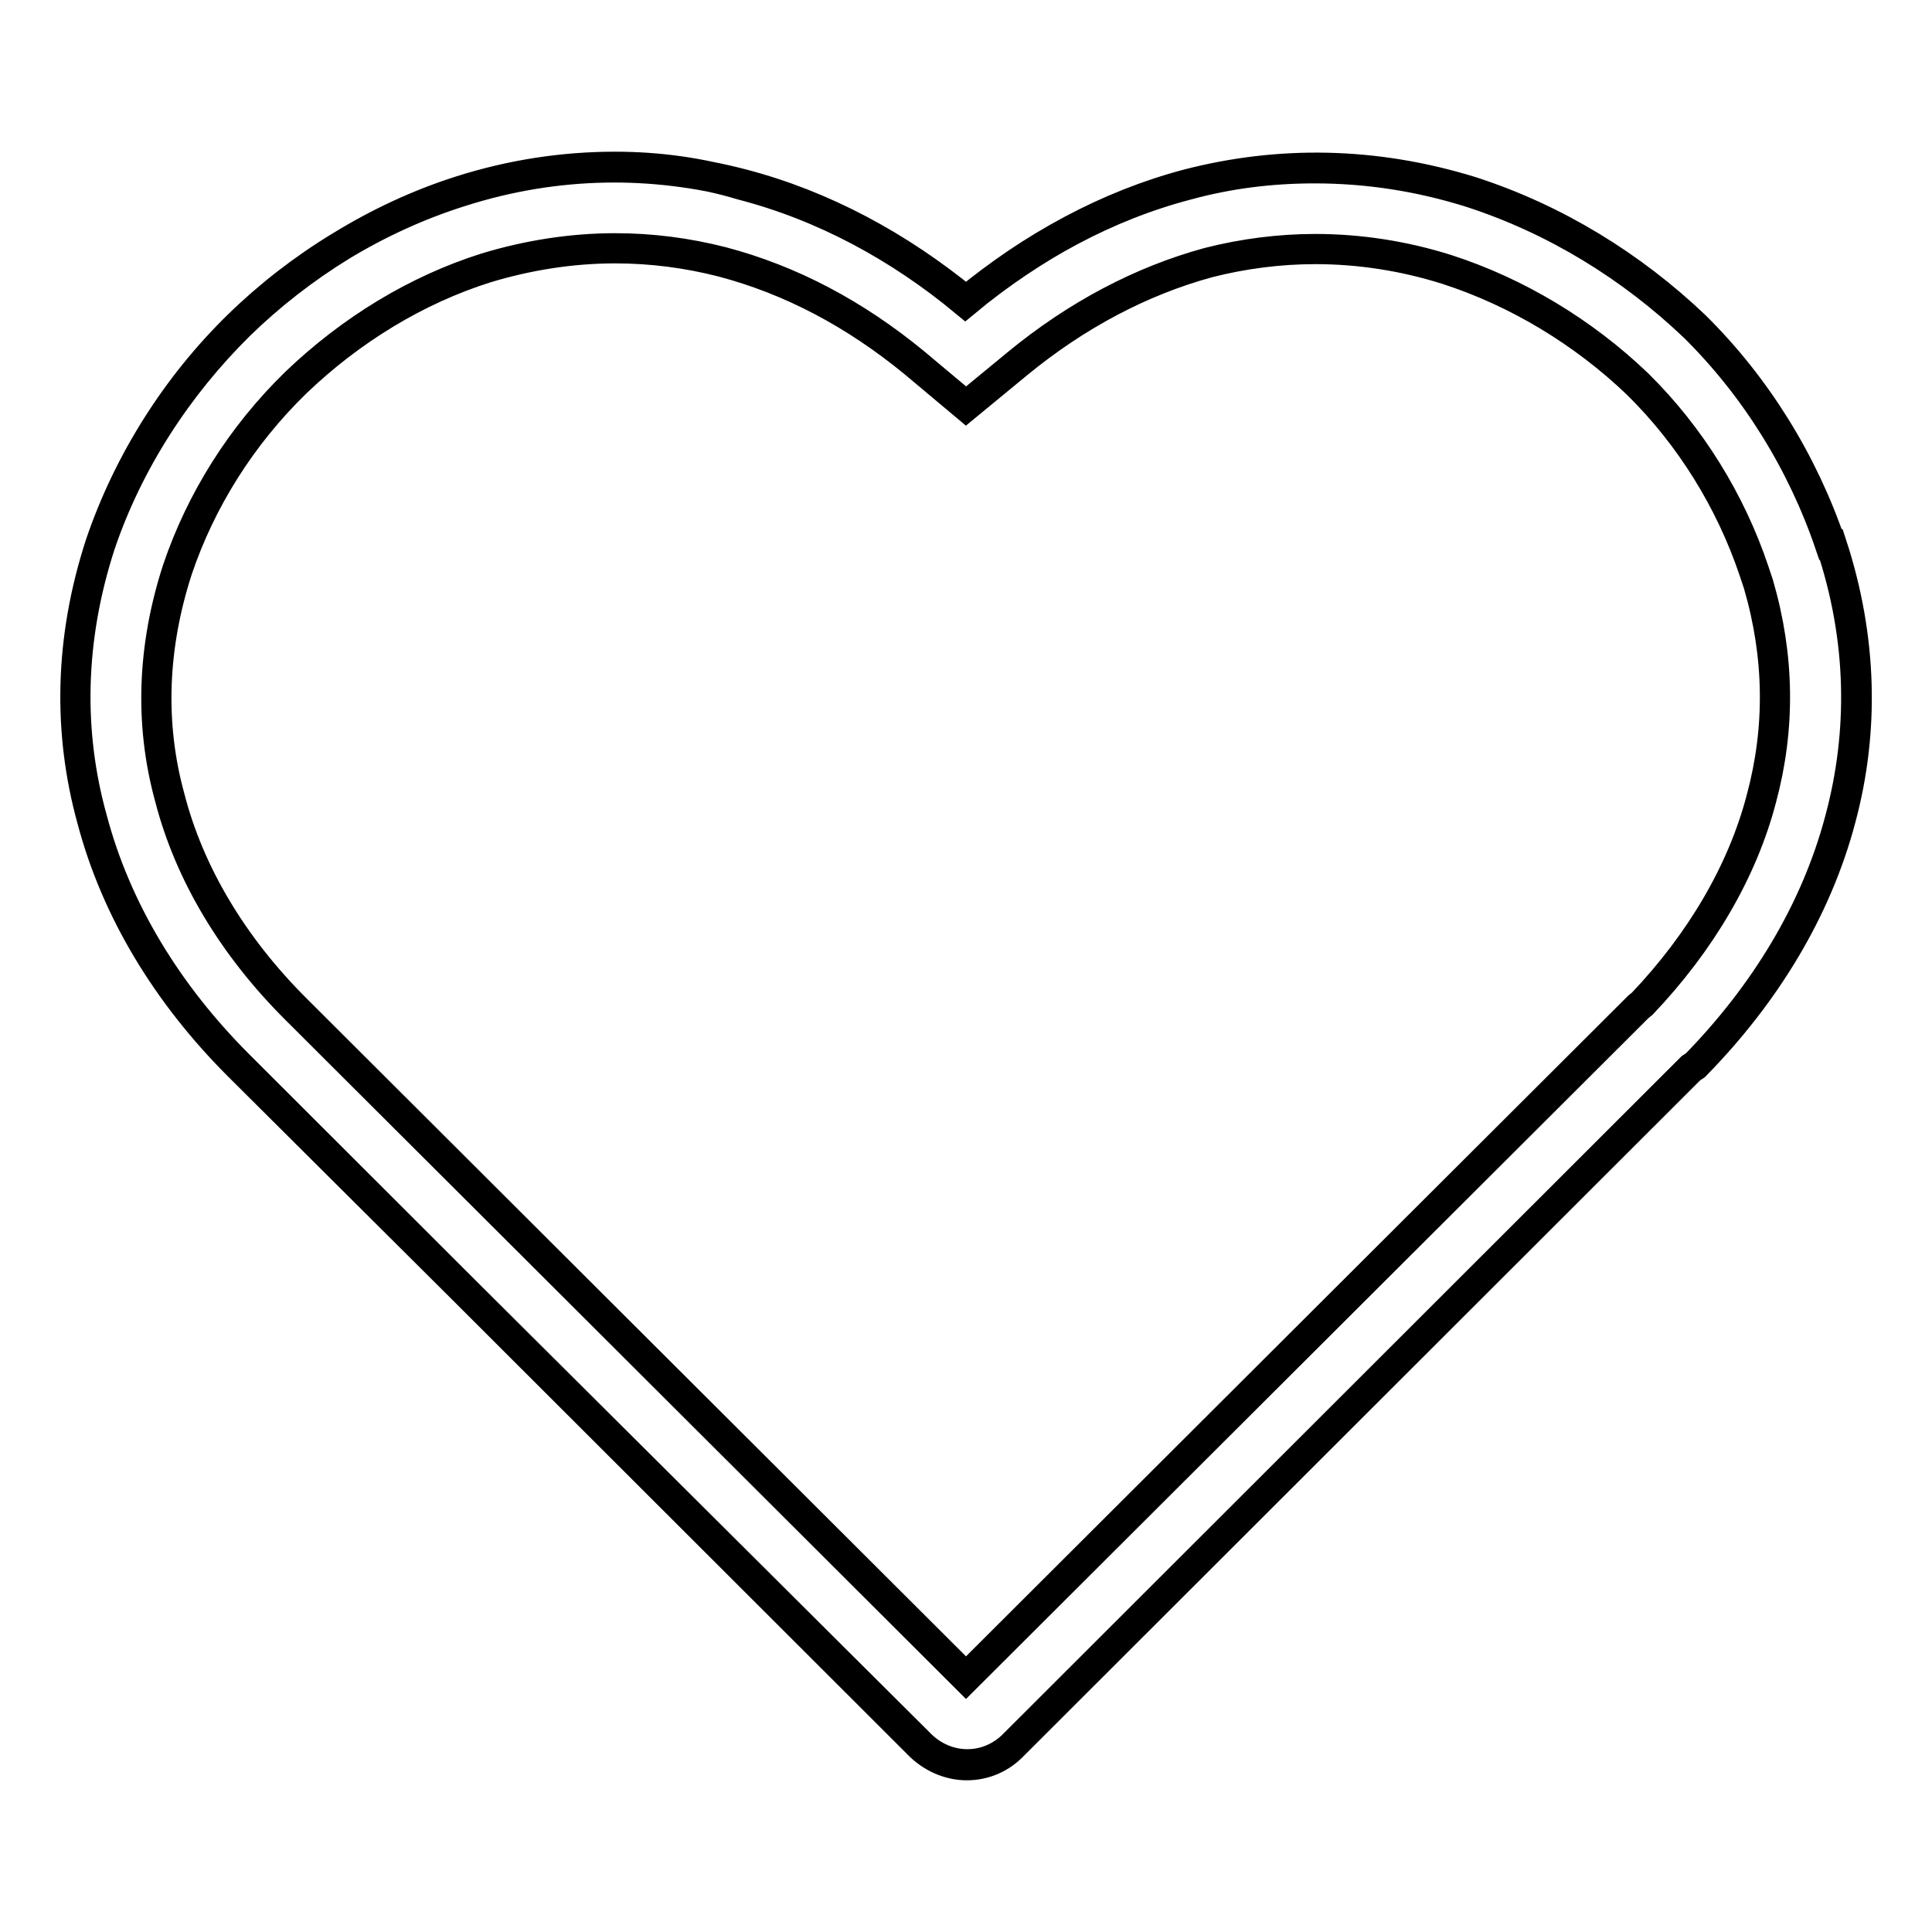 <?xml version="1.0" encoding="utf-8"?>
<!-- Svg Vector Icons : http://www.onlinewebfonts.com/icon -->
<!DOCTYPE svg PUBLIC "-//W3C//DTD SVG 1.1//EN" "http://www.w3.org/Graphics/SVG/1.1/DTD/svg11.dtd">
<svg version="1.1" xmlns="http://www.w3.org/2000/svg" xmlns:xlink="http://www.w3.org/1999/xlink" x="0px" y="0px" viewBox="0 0 256 256" enable-background="new 0 0 256 256" xml:space="preserve">
<g> <path stroke-width="4" fill-opacity="0" stroke="#000000"  d="M31.6,141.2c-9.4-9.4-16.2-20.5-19.4-32.6C9,97,9.2,84.7,13.3,72.1c3.7-10.9,10.1-21,18.3-29 c8.1-7.9,18.3-14.2,29.4-17.7c12.8-4.1,25.6-4.1,37.4-1c10.7,2.8,20.7,8.2,29.6,15.5c8.9-7.3,18.8-12.7,29.4-15.5 c12-3.1,24.7-3,37.6,1c11.1,3.6,21.2,9.8,29.6,17.8c8.1,8,14.3,18,18,28.9h0.1c4.1,12.5,4.3,24.9,1.2,36.4 c-3.2,12.1-10,23.2-19.2,32.6l-0.6,0.4l-89.7,89.6c-3.5,3.6-9.1,3.6-12.7-0.2L31.6,141.2z M81.5,32.9L81.5,32.9 c4.8,0,9.5,0.6,14.2,1.8c9.1,2.4,17.6,6.9,25.5,13.4l6.8,5.7l6.8-5.6c7.9-6.5,16.5-11,25.3-13.4c4.7-1.2,9.5-1.8,14.2-1.8 c5.8,0,11.7,0.9,17.4,2.7c9.3,3,18.1,8.3,25.3,15.2c7,6.9,12.3,15.5,15.4,24.7l0.6,1.8c2.8,9.6,2.9,19.1,0.4,28.4 c-2.5,9.6-8,19-15.8,27.2l-0.5,0.4l-0.7,0.7L128,222.3l-88.9-88.7c-8.2-8.2-14-17.8-16.6-27.9c-2.7-9.8-2.3-20,1-30.2 c3.1-9.2,8.5-17.8,15.7-24.8c7.3-7,16-12.3,25.2-15.2C70,33.8,75.8,32.9,81.5,32.9 M81.5,22.1c-6.7,0-13.6,1-20.5,3.2 C50,28.8,39.8,35.2,31.7,43.1c-8.2,8.1-14.7,18.1-18.4,29C9.2,84.7,9,97,12.2,108.5c3.2,12.1,10,23.2,19.4,32.6l90,89.9 c1.8,1.9,4.2,2.9,6.5,2.9c2.3,0,4.5-0.9,6.2-2.7l89.7-89.6l0.6-0.4c9.2-9.4,16-20.5,19.2-32.6c3.1-11.5,3-23.9-1.2-36.4h-0.1 c-3.7-10.9-9.9-20.9-18-28.9c-8.4-8-18.5-14.2-29.6-17.8c-7-2.2-13.9-3.2-20.7-3.2c-5.8,0-11.4,0.7-16.9,2.2 c-10.7,2.8-20.6,8.2-29.4,15.5c-8.8-7.3-18.8-12.7-29.6-15.5C93,22.9,87.3,22.1,81.5,22.1L81.5,22.1z"/></g>
</svg>